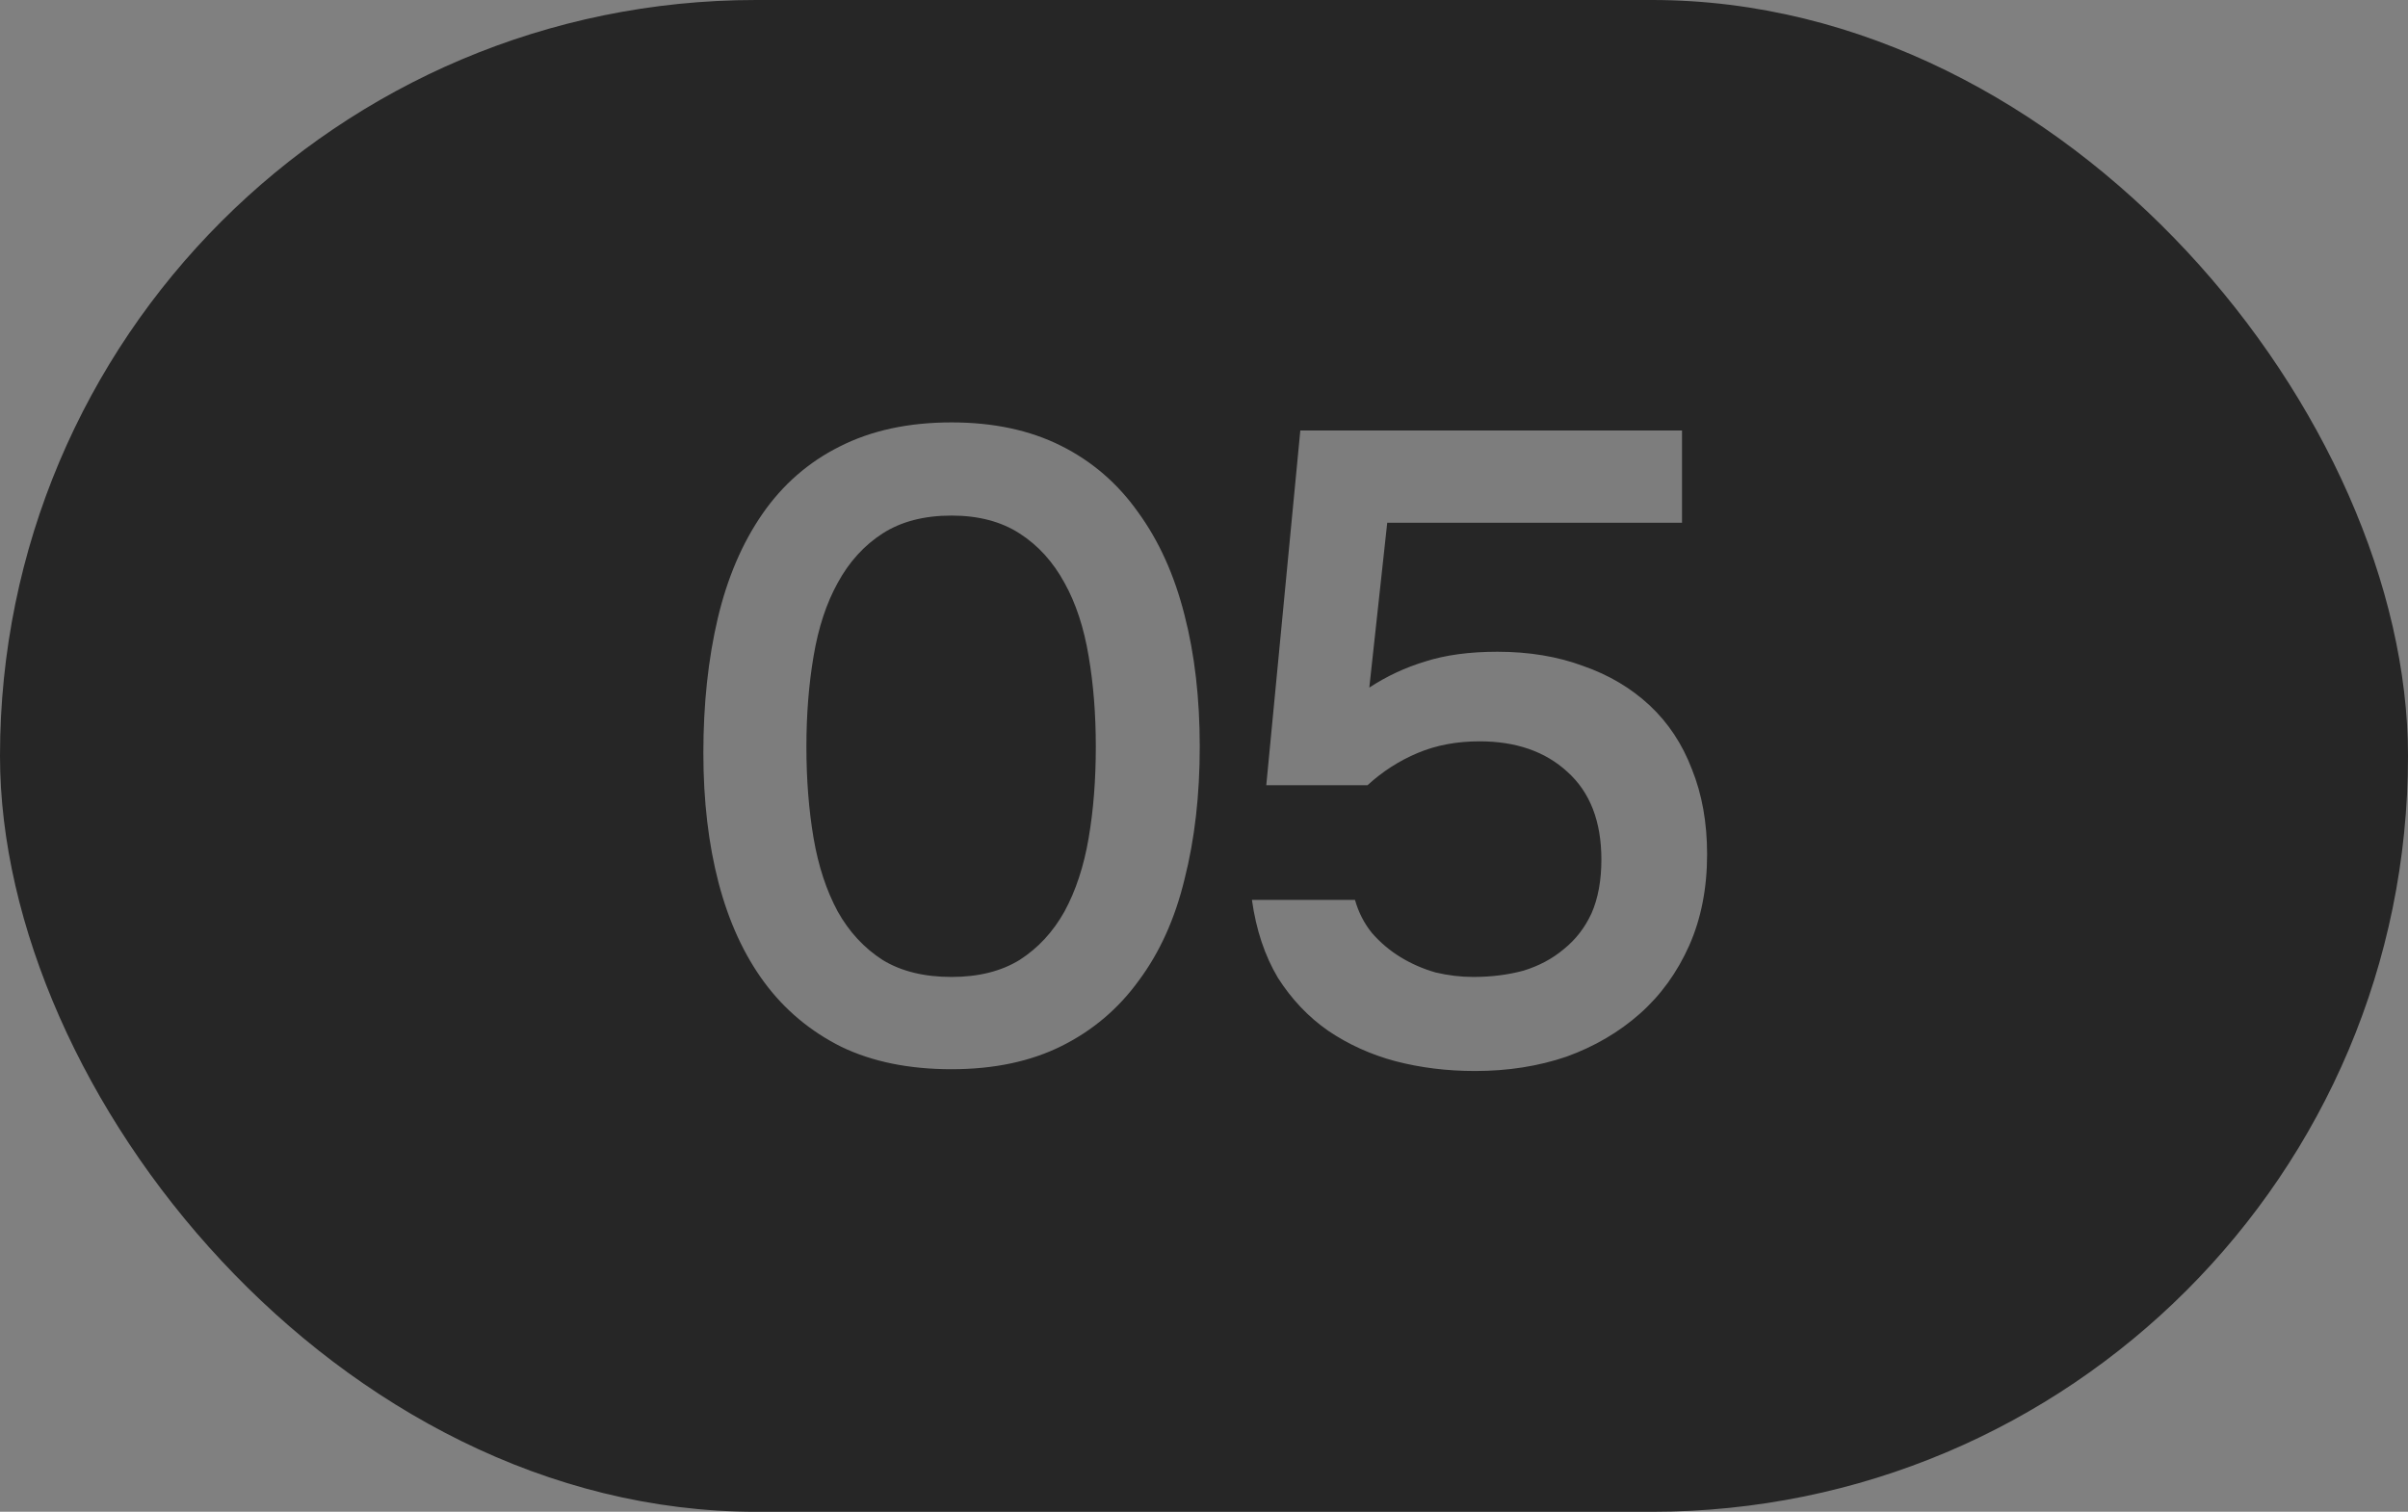 <?xml version="1.0" encoding="UTF-8"?> <svg xmlns="http://www.w3.org/2000/svg" width="43" height="27" viewBox="0 0 43 27" fill="none"><rect x="0" y="0" width="43" height="27" fill="#808080" stroke="none"/><rect width="43" height="27" rx="13.5" fill="#262626"></rect><path d="M21.424 13.336C21.424 14.2 21.334 14.989 21.152 15.704C20.982 16.408 20.709 17.011 20.336 17.512C19.974 18.013 19.515 18.403 18.96 18.68C18.405 18.957 17.75 19.096 16.992 19.096C16.235 19.096 15.579 18.963 15.024 18.696C14.47 18.419 14.011 18.035 13.648 17.544C13.286 17.053 13.014 16.461 12.832 15.768C12.651 15.075 12.56 14.301 12.56 13.448C12.56 12.573 12.646 11.773 12.816 11.048C12.987 10.323 13.254 9.699 13.616 9.176C13.979 8.653 14.438 8.253 14.992 7.976C15.557 7.688 16.224 7.544 16.992 7.544C17.739 7.544 18.39 7.683 18.944 7.96C19.499 8.237 19.957 8.632 20.32 9.144C20.694 9.656 20.971 10.269 21.152 10.984C21.334 11.688 21.424 12.472 21.424 13.336ZM14.4 13.336C14.4 13.923 14.443 14.467 14.528 14.968C14.614 15.469 14.758 15.907 14.96 16.28C15.163 16.643 15.43 16.931 15.76 17.144C16.091 17.347 16.502 17.448 16.992 17.448C17.472 17.448 17.878 17.347 18.208 17.144C18.539 16.931 18.805 16.643 19.008 16.28C19.211 15.907 19.355 15.469 19.44 14.968C19.526 14.467 19.568 13.923 19.568 13.336C19.568 12.76 19.526 12.221 19.44 11.72C19.355 11.208 19.211 10.771 19.008 10.408C18.805 10.035 18.539 9.741 18.208 9.528C17.878 9.315 17.472 9.208 16.992 9.208C16.502 9.208 16.091 9.315 15.76 9.528C15.43 9.741 15.163 10.035 14.96 10.408C14.758 10.771 14.614 11.208 14.528 11.72C14.443 12.221 14.4 12.76 14.4 13.336ZM22.612 14.024L23.22 7.688H30.036V9.336H24.772L24.452 12.28C24.761 12.077 25.092 11.923 25.444 11.816C25.806 11.699 26.238 11.64 26.74 11.64C27.305 11.64 27.817 11.725 28.276 11.896C28.734 12.056 29.129 12.291 29.46 12.6C29.79 12.909 30.041 13.288 30.212 13.736C30.393 14.184 30.484 14.691 30.484 15.256C30.484 15.864 30.377 16.408 30.164 16.888C29.95 17.368 29.657 17.773 29.284 18.104C28.91 18.435 28.473 18.691 27.972 18.872C27.47 19.043 26.926 19.128 26.34 19.128C25.838 19.128 25.364 19.069 24.916 18.952C24.478 18.835 24.078 18.653 23.716 18.408C23.364 18.163 23.065 17.848 22.82 17.464C22.585 17.069 22.43 16.605 22.356 16.072H24.196C24.26 16.296 24.361 16.493 24.5 16.664C24.649 16.835 24.82 16.979 25.012 17.096C25.204 17.213 25.412 17.304 25.636 17.368C25.86 17.421 26.084 17.448 26.308 17.448C26.628 17.448 26.926 17.411 27.204 17.336C27.481 17.251 27.721 17.123 27.924 16.952C28.137 16.781 28.302 16.568 28.42 16.312C28.537 16.045 28.596 15.725 28.596 15.352C28.596 14.669 28.393 14.147 27.988 13.784C27.593 13.421 27.07 13.24 26.42 13.24C26.014 13.24 25.646 13.309 25.316 13.448C24.985 13.587 24.686 13.779 24.42 14.024H22.612Z" fill="white" fill-opacity="0.4"></path></svg> 
